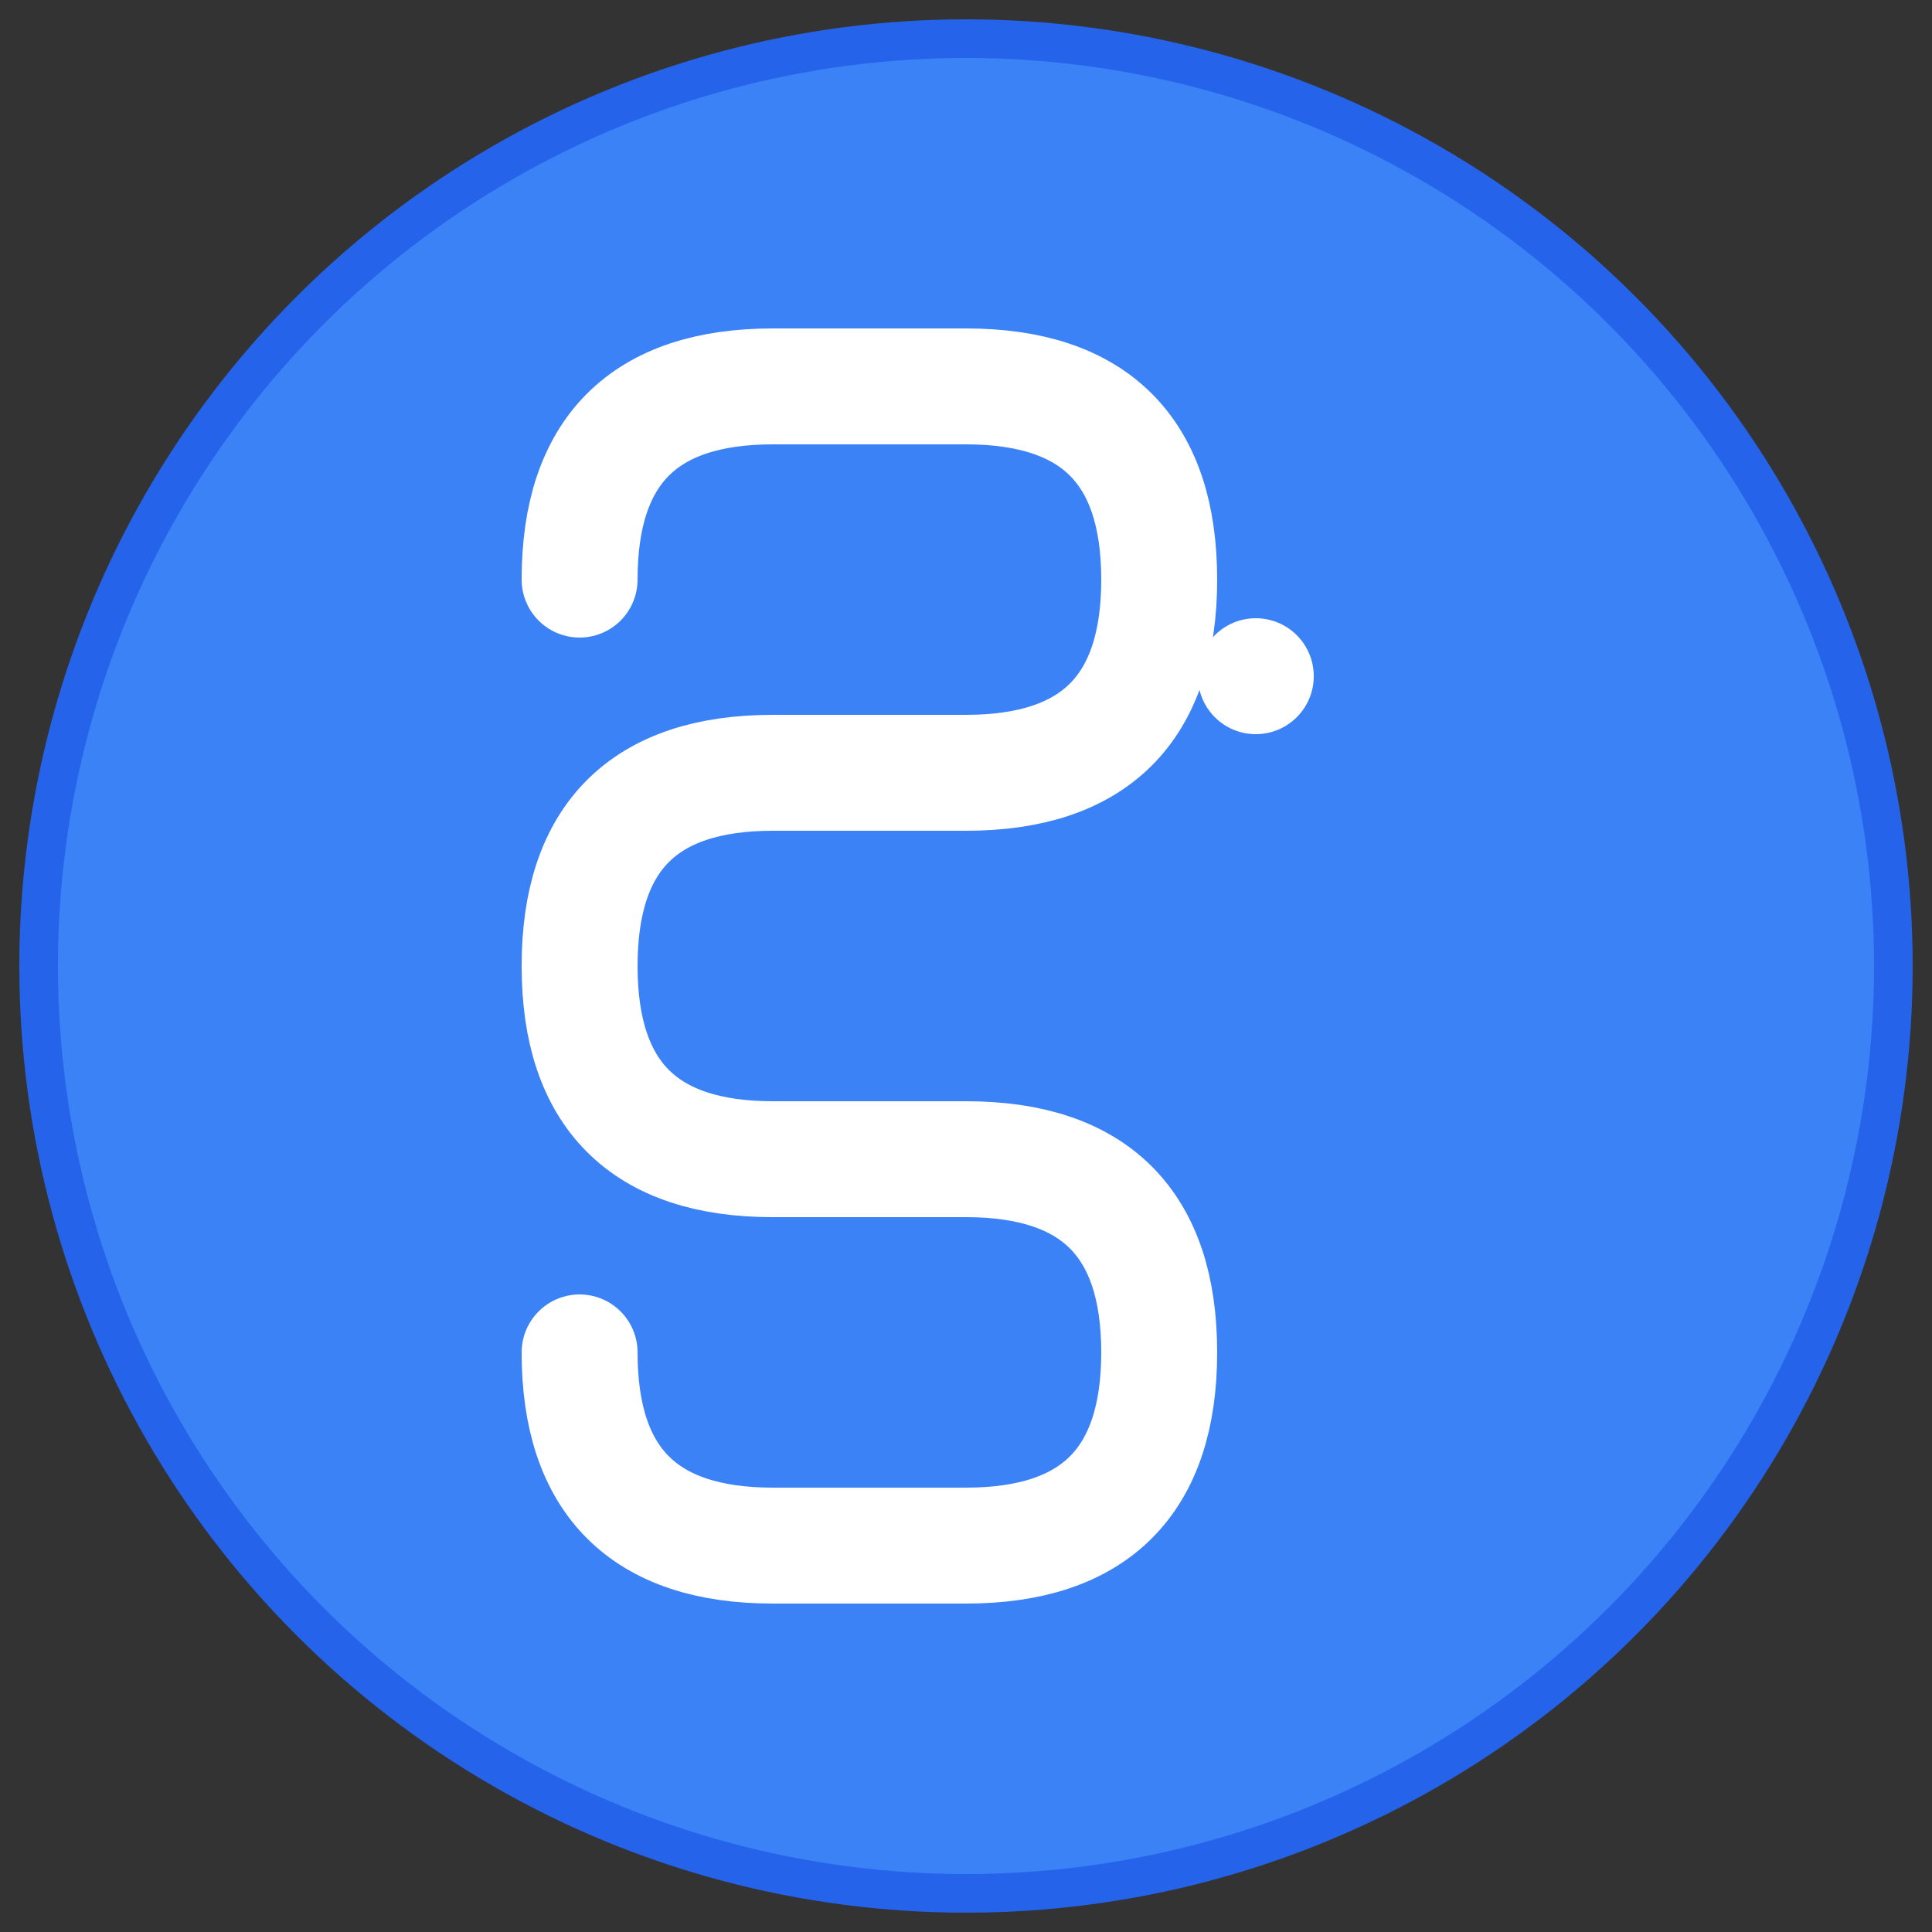 <svg xmlns="http://www.w3.org/2000/svg" viewBox="0 0 100 100">
  <rect x="0" y="0" width="100" height="100" fill="#333333" stroke="none"/>
  <!-- Background circle -->
  <circle cx="50" cy="50" r="48" fill="#3b82f6" stroke="#2563eb" stroke-width="2"/>
  
  <!-- Stylized "S" for Sugyan Sagar -->
  <path d="M 30 30 Q 30 20 40 20 L 50 20 Q 60 20 60 30 Q 60 40 50 40 L 40 40 Q 30 40 30 50 Q 30 60 40 60 L 50 60 Q 60 60 60 70 Q 60 80 50 80 L 40 80 Q 30 80 30 70" 
        fill="none" 
        stroke="white" 
        stroke-width="6" 
        stroke-linecap="round" 
        stroke-linejoin="round"/>
  
  <!-- Small dot accent -->
  <circle cx="65" cy="35" r="3" fill="white"/>
</svg>


